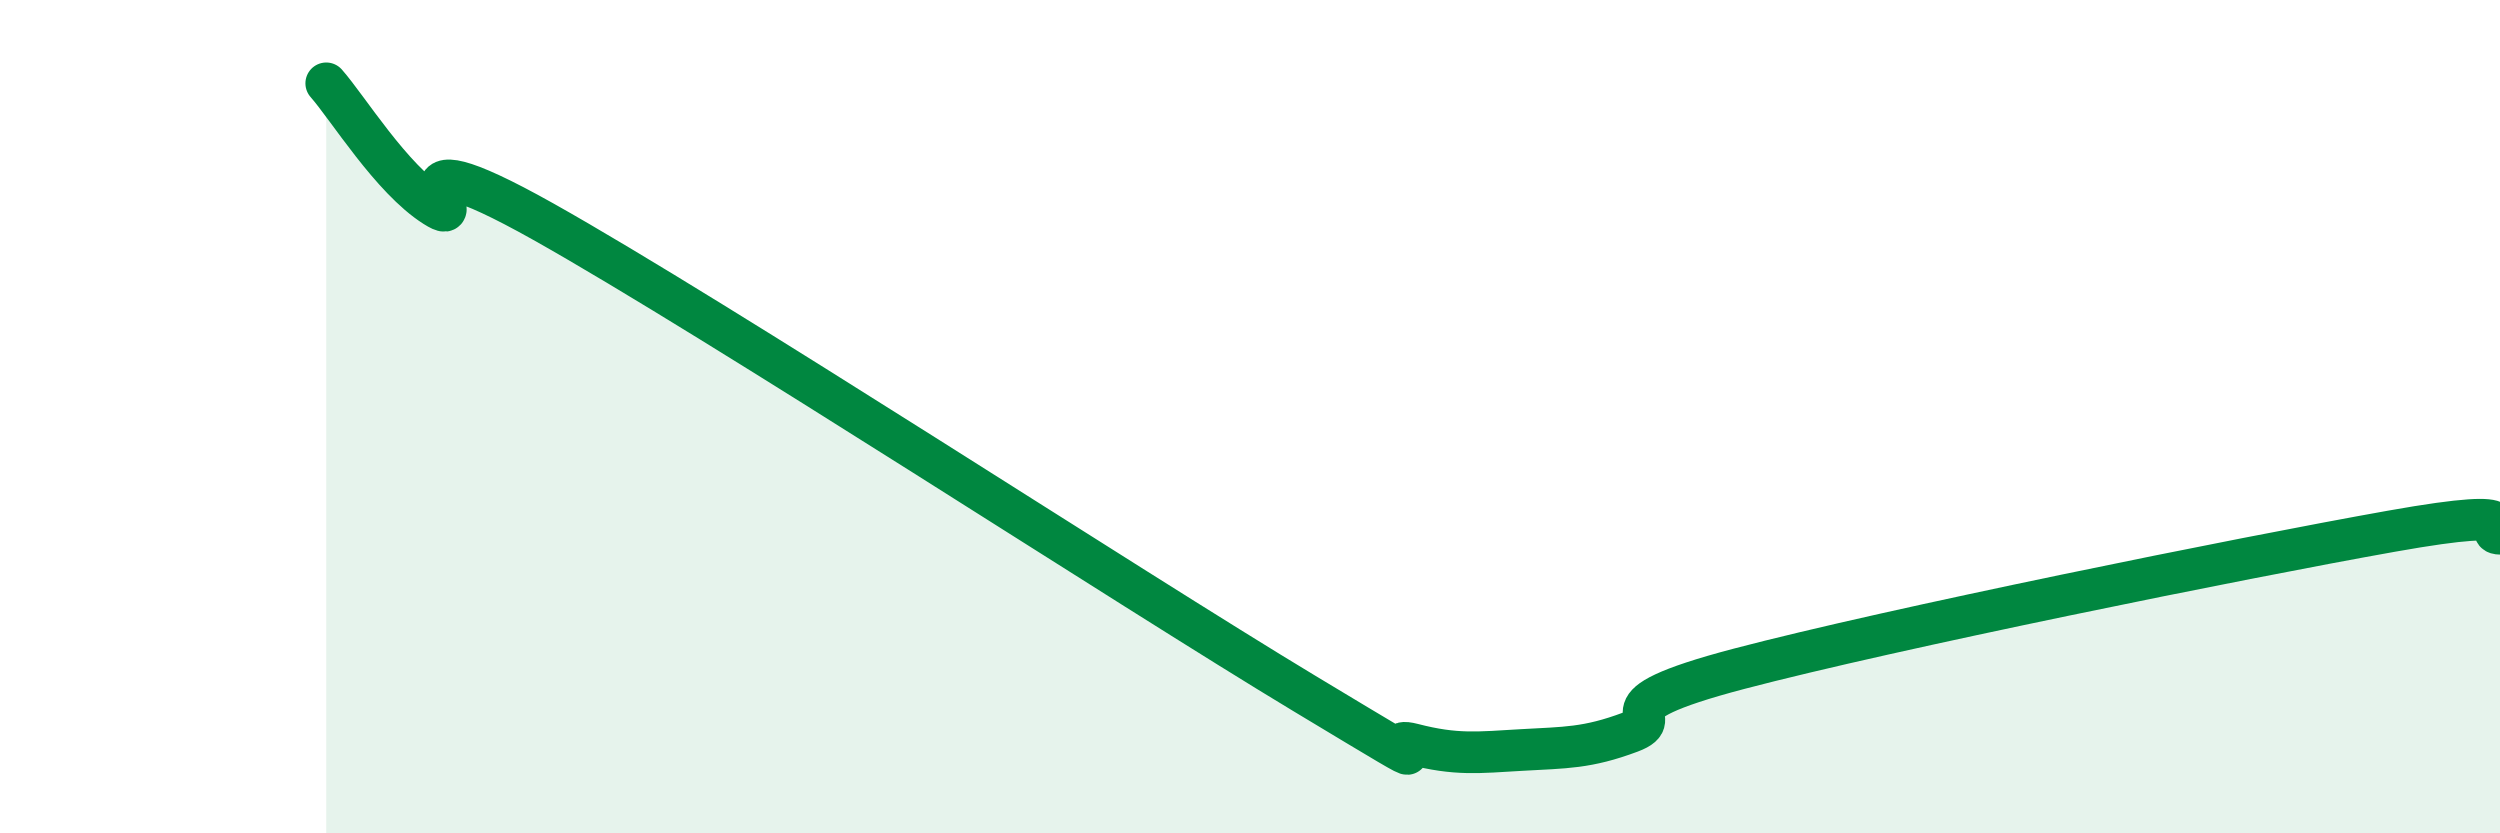 
    <svg width="60" height="20" viewBox="0 0 60 20" xmlns="http://www.w3.org/2000/svg">
      <path
        d="M 7.83,2 C 8.35,2.59 9.39,4.29 10.43,4.95 C 11.47,5.61 8.87,2.98 13.04,5.32 C 17.21,7.66 27.13,14.13 31.3,16.64 C 35.47,19.15 32.87,17.59 33.91,17.86 C 34.95,18.13 35.48,18.06 36.52,18 C 37.56,17.94 38.09,17.96 39.13,17.57 C 40.17,17.18 38.09,17.01 41.74,16.05 C 45.39,15.09 53.74,13.4 57.39,12.75 C 61.04,12.1 59.48,12.8 60,12.81L60 20L7.83 20Z"
        fill="#008740"
        opacity="0.1"
        stroke-linecap="round"
        stroke-linejoin="round"
      />
      <path
        d="M 7.83,2 C 8.35,2.59 9.39,4.29 10.43,4.95 C 11.47,5.61 8.87,2.98 13.04,5.32 C 17.21,7.66 27.13,14.13 31.3,16.64 C 35.47,19.15 32.87,17.59 33.91,17.86 C 34.95,18.13 35.48,18.06 36.52,18 C 37.56,17.94 38.09,17.96 39.13,17.57 C 40.17,17.18 38.09,17.01 41.74,16.05 C 45.39,15.09 53.74,13.4 57.39,12.75 C 61.04,12.1 59.48,12.8 60,12.81"
        stroke="#008740"
        stroke-width="1"
        fill="none"
        stroke-linecap="round"
        stroke-linejoin="round"
      />
    </svg>
  